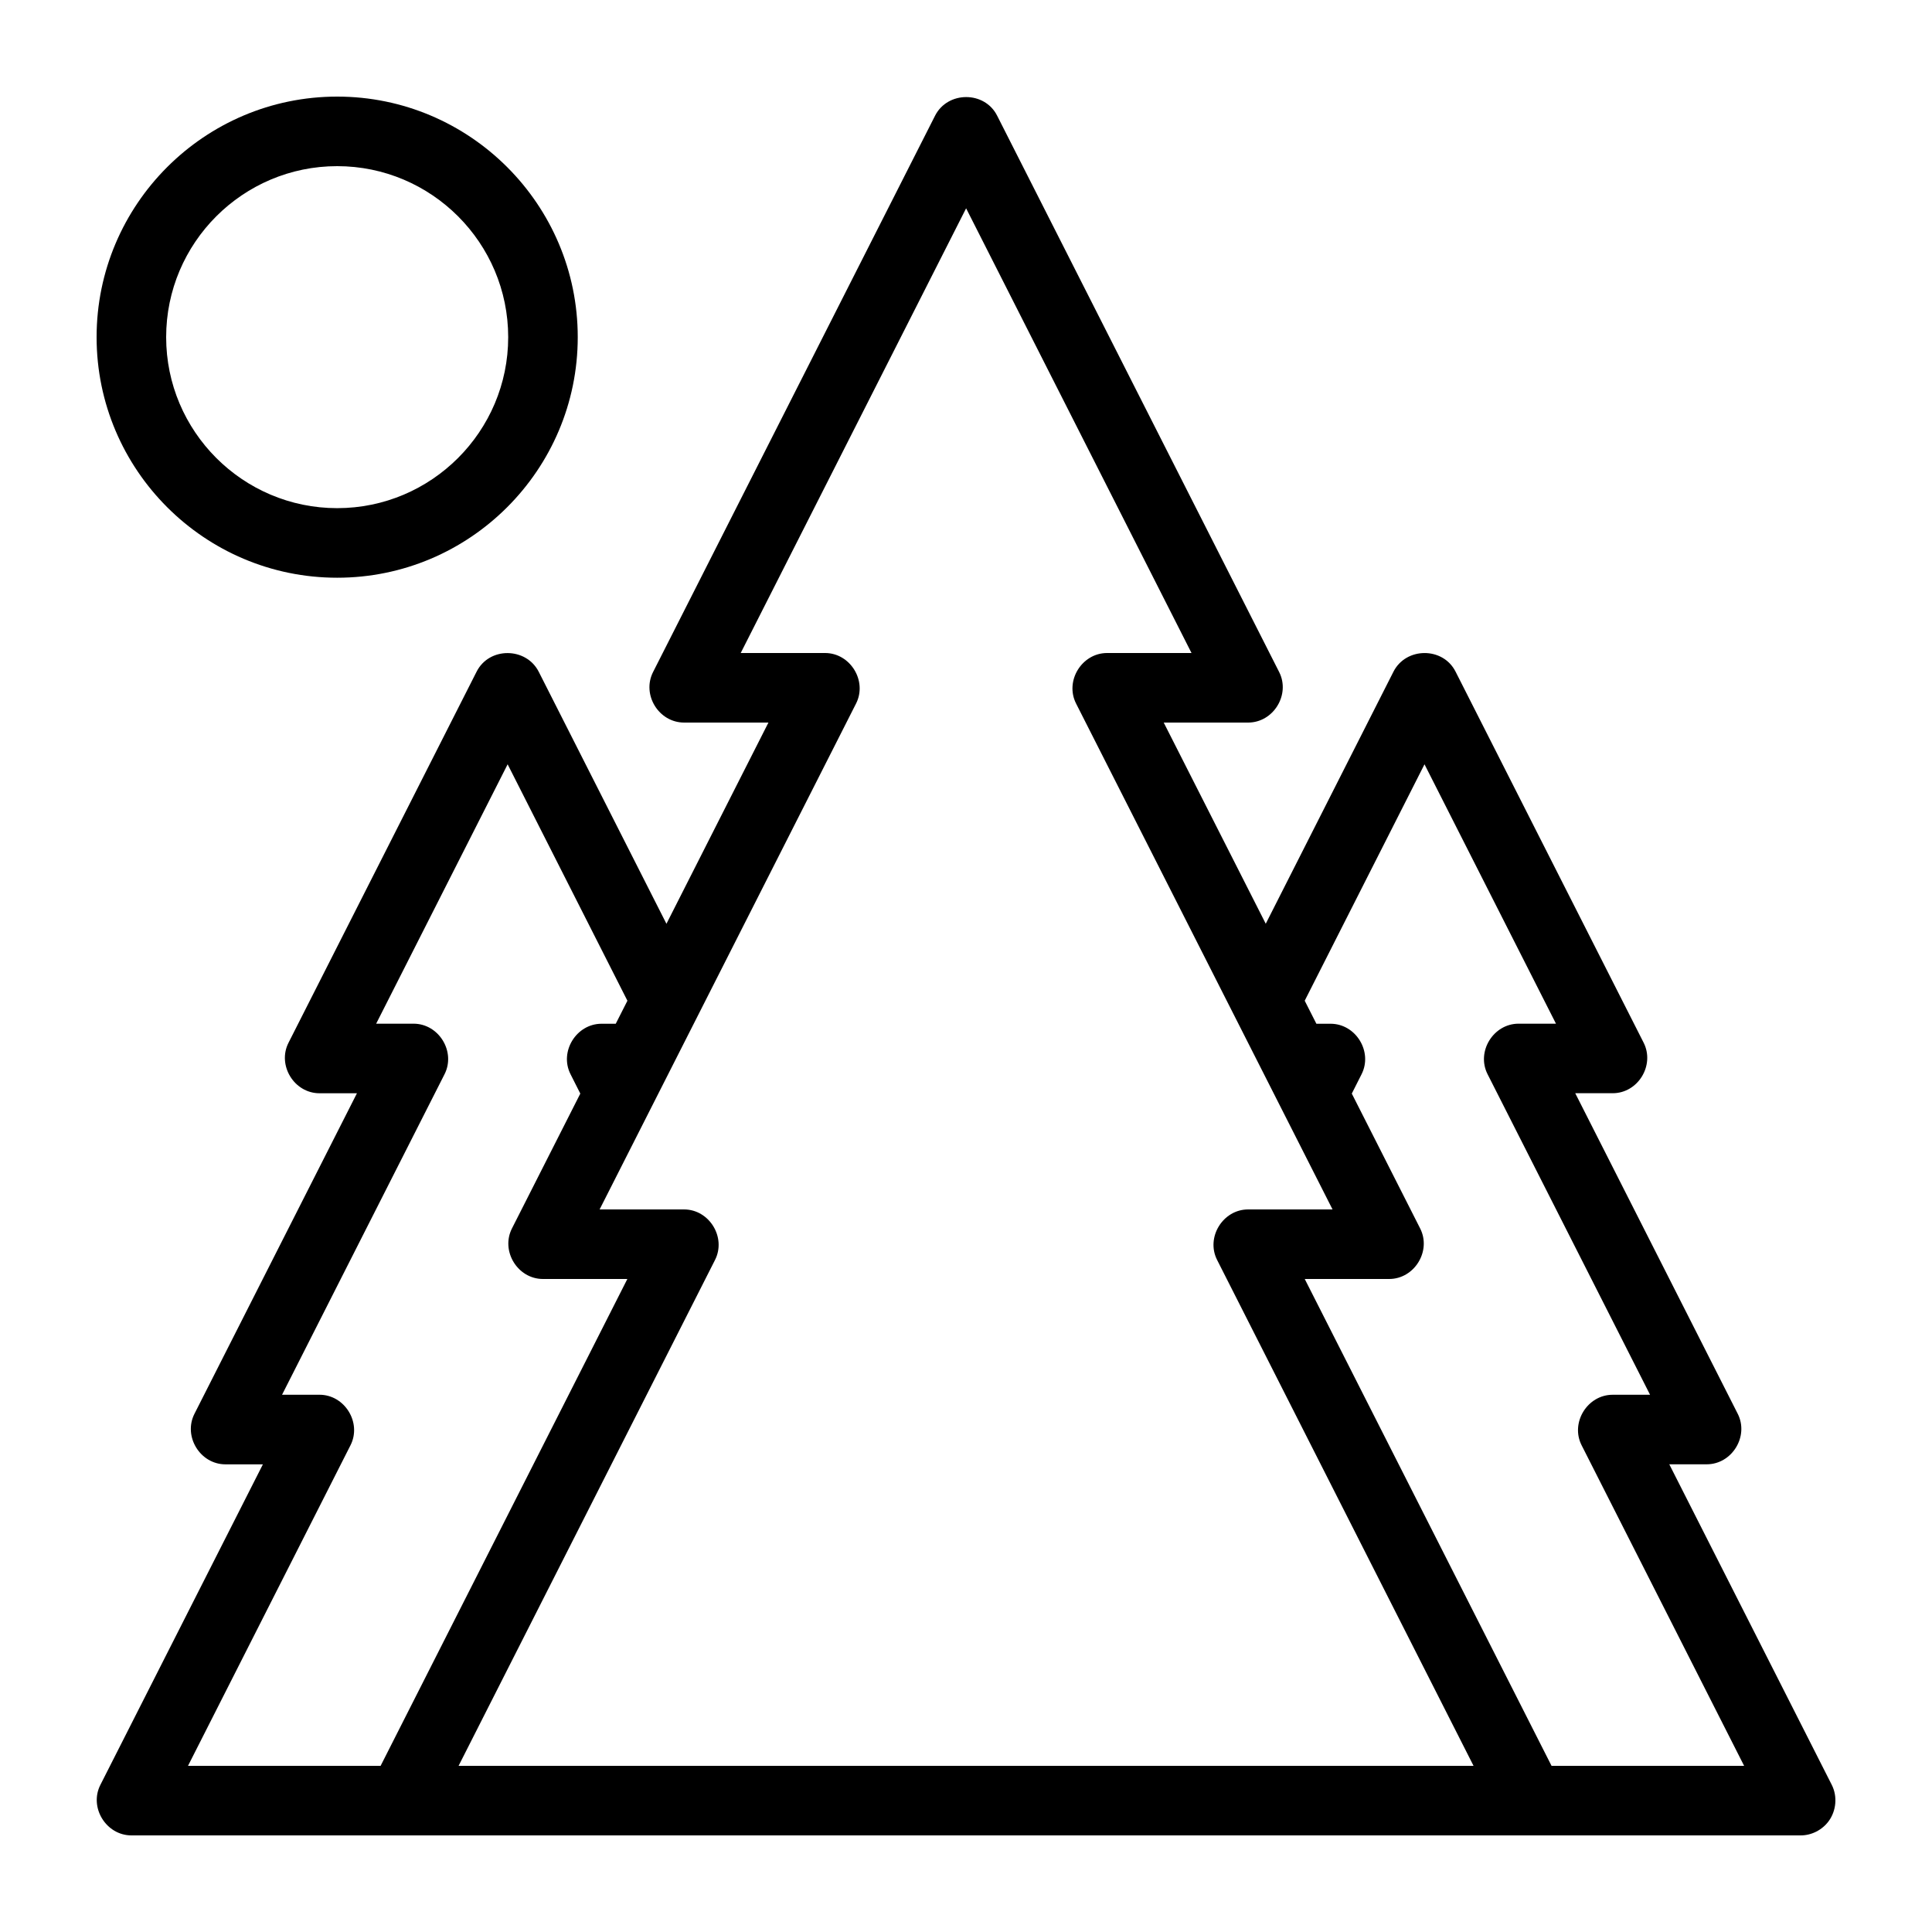<svg height='100px' width='100px'  fill="#000000" xmlns="http://www.w3.org/2000/svg" xmlns:xlink="http://www.w3.org/1999/xlink" version="1.1" x="0px" y="0px" viewBox="0 0 100 100" enable-background="new 0 0 100 100" xml:space="preserve"><path d="M94.813,92.386l-8.411-16.594h1.937c1.308,0,2.198-1.447,1.606-2.614l-8.411-16.593h1.938c1.312,0,2.192-1.447,1.603-2.614  l-9.736-19.208c-0.654-1.292-2.567-1.273-3.214,0.004l-6.61,13.046L60.234,37.4h4.368c1.31,0,2.198-1.445,1.608-2.614l-14.599-28.8  c-0.65-1.286-2.559-1.278-3.211,0l-14.598,28.8C33.21,35.957,34.096,37.4,35.41,37.4h4.364l-5.279,10.415l-6.611-13.046  c-0.649-1.276-2.561-1.298-3.215-0.004l-9.736,19.208c-0.593,1.166,0.295,2.614,1.604,2.614h1.938l-8.411,16.593  c-0.591,1.168,0.296,2.614,1.605,2.614h1.938L5.195,92.386C4.602,93.556,5.496,95,6.803,95H20.81h58.393h14.002  c0.567,0,1.115-0.285,1.449-0.74C95.045,93.724,95.114,92.982,94.813,92.386z M18.142,74.806c0.591-1.167-0.296-2.614-1.605-2.614  h-1.938L23.01,55.6c0.591-1.167-0.296-2.614-1.605-2.614H19.47l6.805-13.426l6.2,12.238l-0.604,1.191h-0.734  c-1.306,0-2.198,1.445-1.607,2.611l0.507,1.004l-3.539,6.982c-0.591,1.168,0.296,2.614,1.605,2.614h4.369L19.7,91.4H9.731  L18.142,74.806z M23.736,91.4L37.01,65.214c0.591-1.167-0.296-2.614-1.605-2.614h-4.369L44.31,36.414  c0.591-1.167-0.296-2.614-1.605-2.614h-4.366l11.667-23.018L61.673,33.8h-4.37c-1.308,0-2.198,1.447-1.606,2.614L68.972,62.6h-4.369  c-1.308,0-2.198,1.447-1.606,2.614L76.271,91.4H23.736z M80.308,91.4L67.533,66.2h4.369c1.308,0,2.198-1.447,1.606-2.614  l-3.539-6.982l0.507-1.004c0.587-1.167-0.298-2.611-1.607-2.611h-0.733l-0.604-1.192l6.2-12.237l6.805,13.426h-1.935  c-1.308,0-2.198,1.447-1.606,2.614l8.411,16.593h-1.937c-1.308,0-2.198,1.447-1.606,2.614L90.276,91.4H80.308z M17.452,29.903  C10.586,29.903,5,24.317,5,17.451S10.586,5,17.452,5s12.452,5.586,12.452,12.451S24.319,29.903,17.452,29.903z M17.452,8.6  c-4.881,0-8.852,3.971-8.852,8.851s3.971,8.851,8.852,8.851s8.852-3.971,8.852-8.851S22.333,8.6,17.452,8.6z"></path></svg>